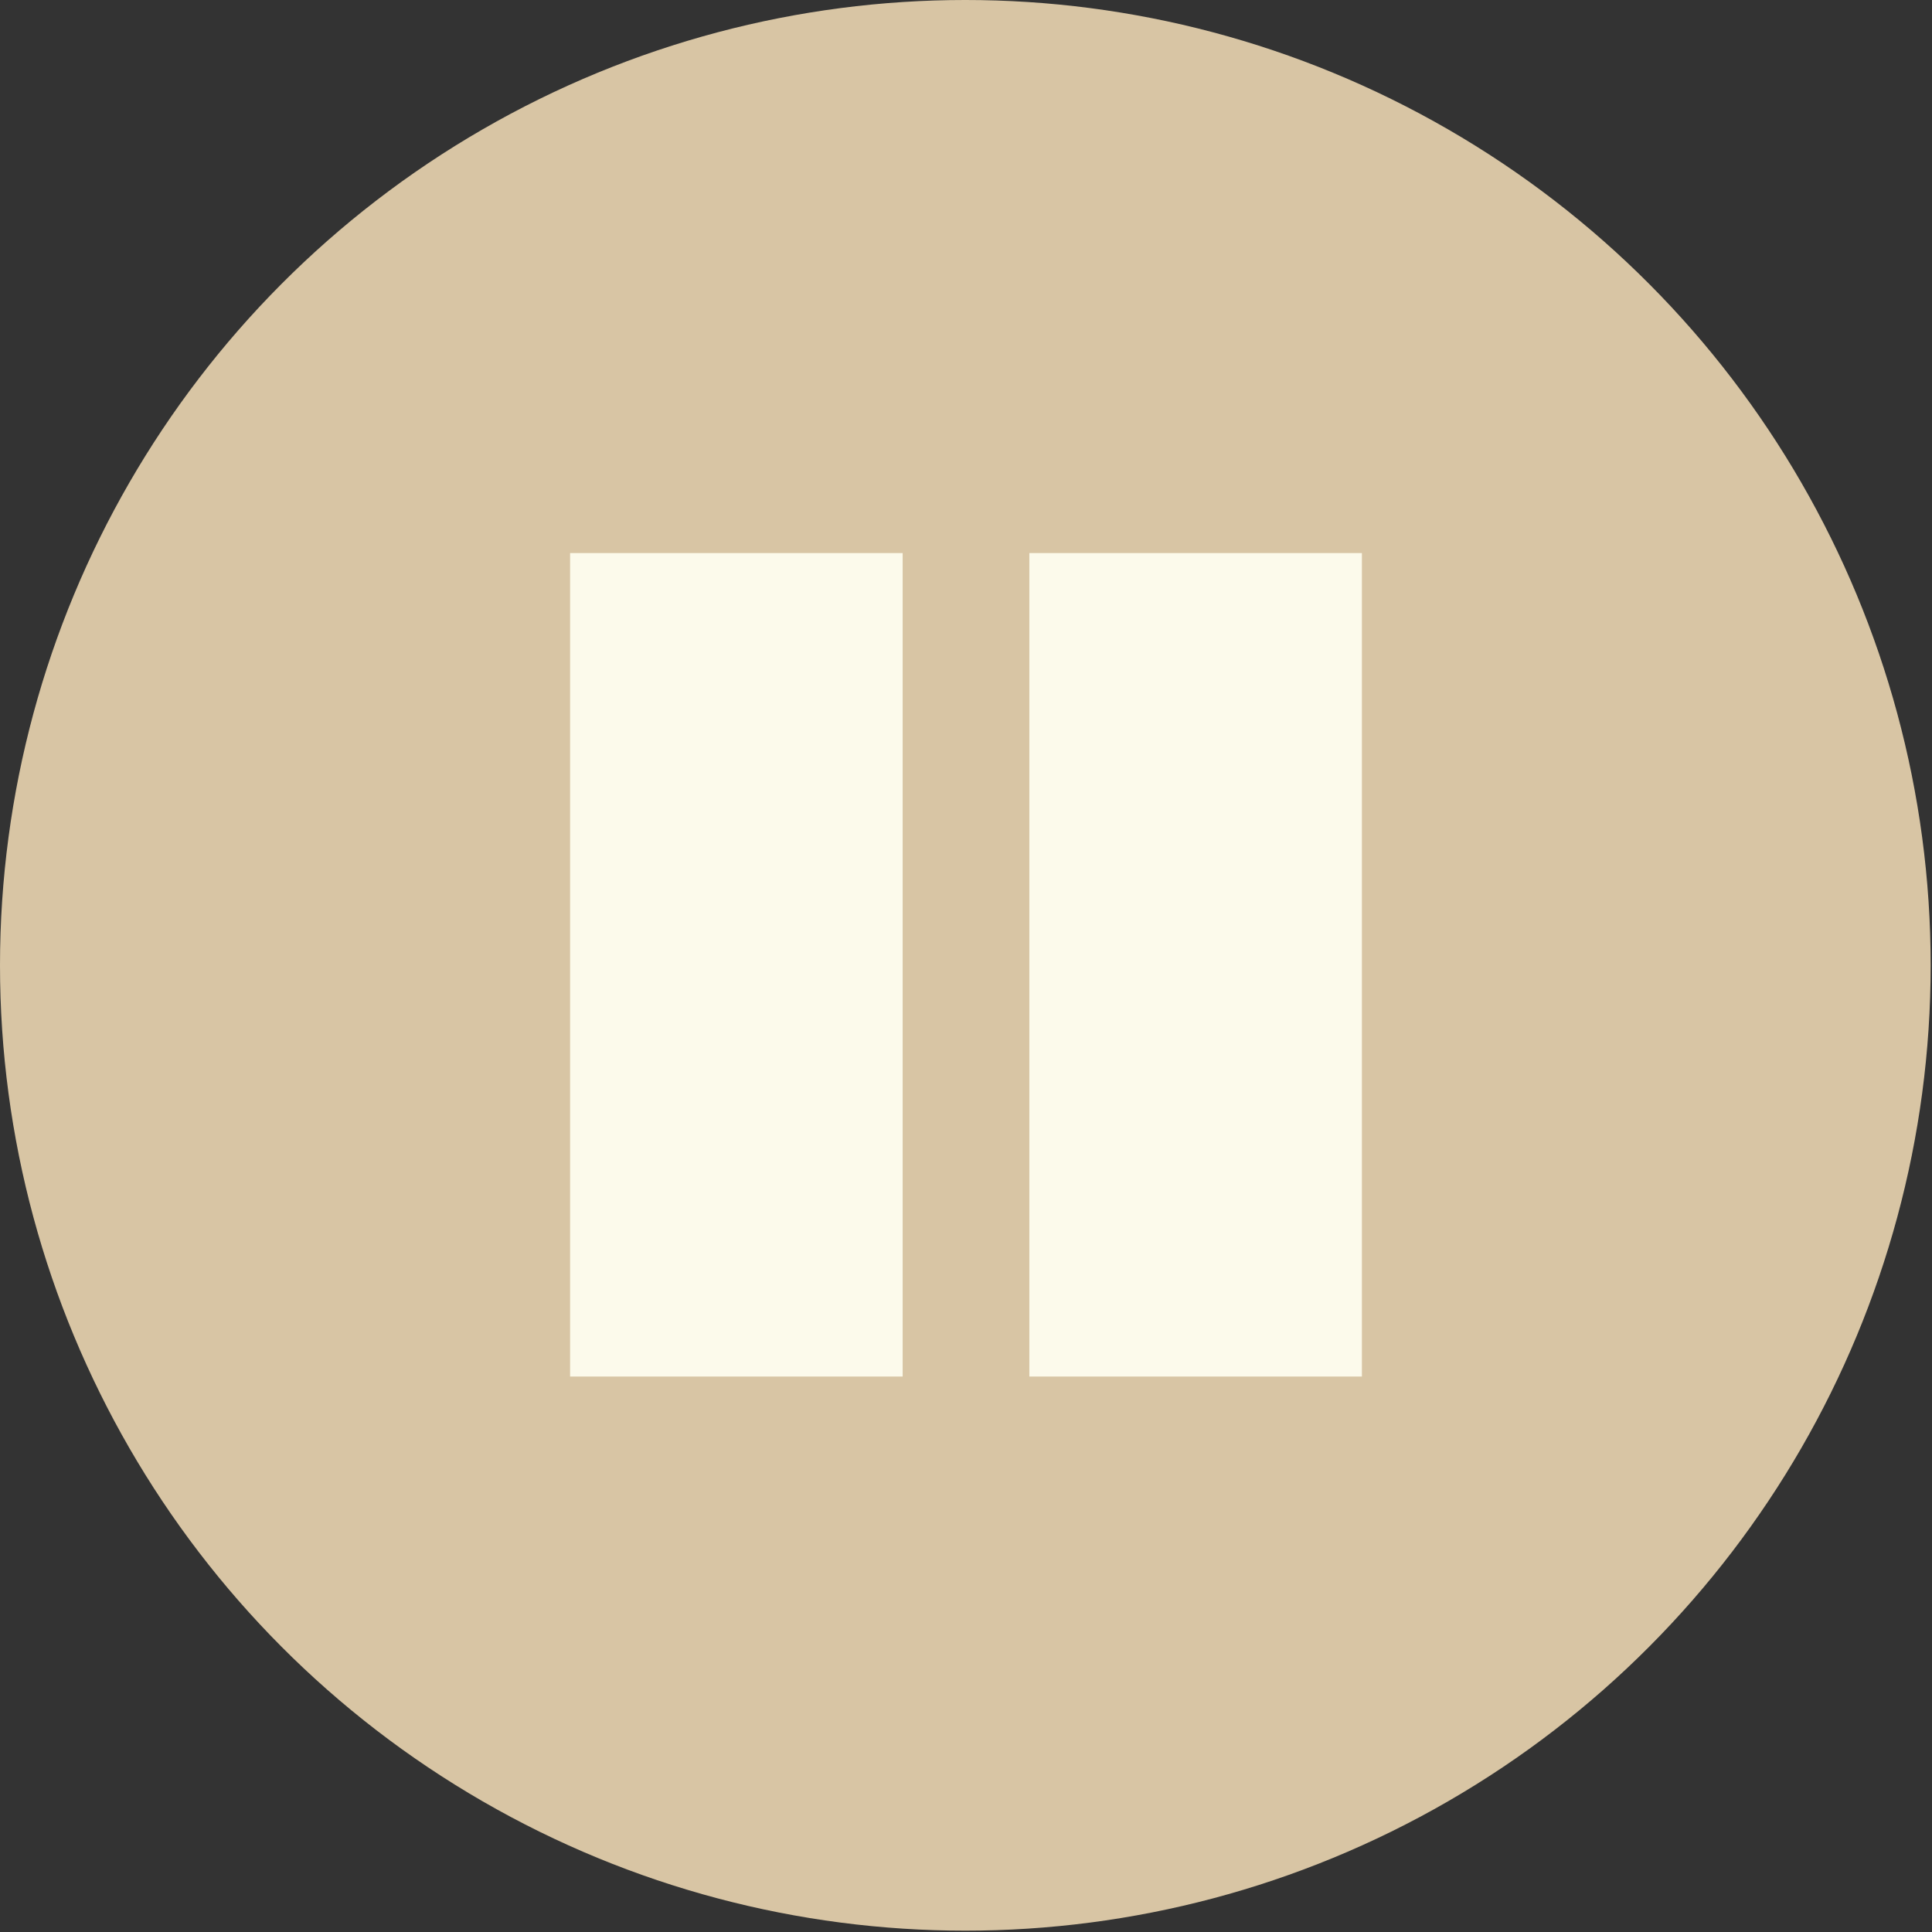 <?xml version="1.0" encoding="UTF-8"?> <svg xmlns="http://www.w3.org/2000/svg" width="122" height="122" viewBox="0 0 122 122" fill="none"><rect x="0" y="0" width="122" height="122" fill="#333333" stroke="none"/><circle cx="60.958" cy="60.958" r="60.958" fill="#D8C5A4"></circle><rect x="36" y="34.924" width="21" height="52" fill="#FCFAEB"></rect><rect x="65" y="34.924" width="21" height="52" fill="#FCFAEB"></rect></svg> 